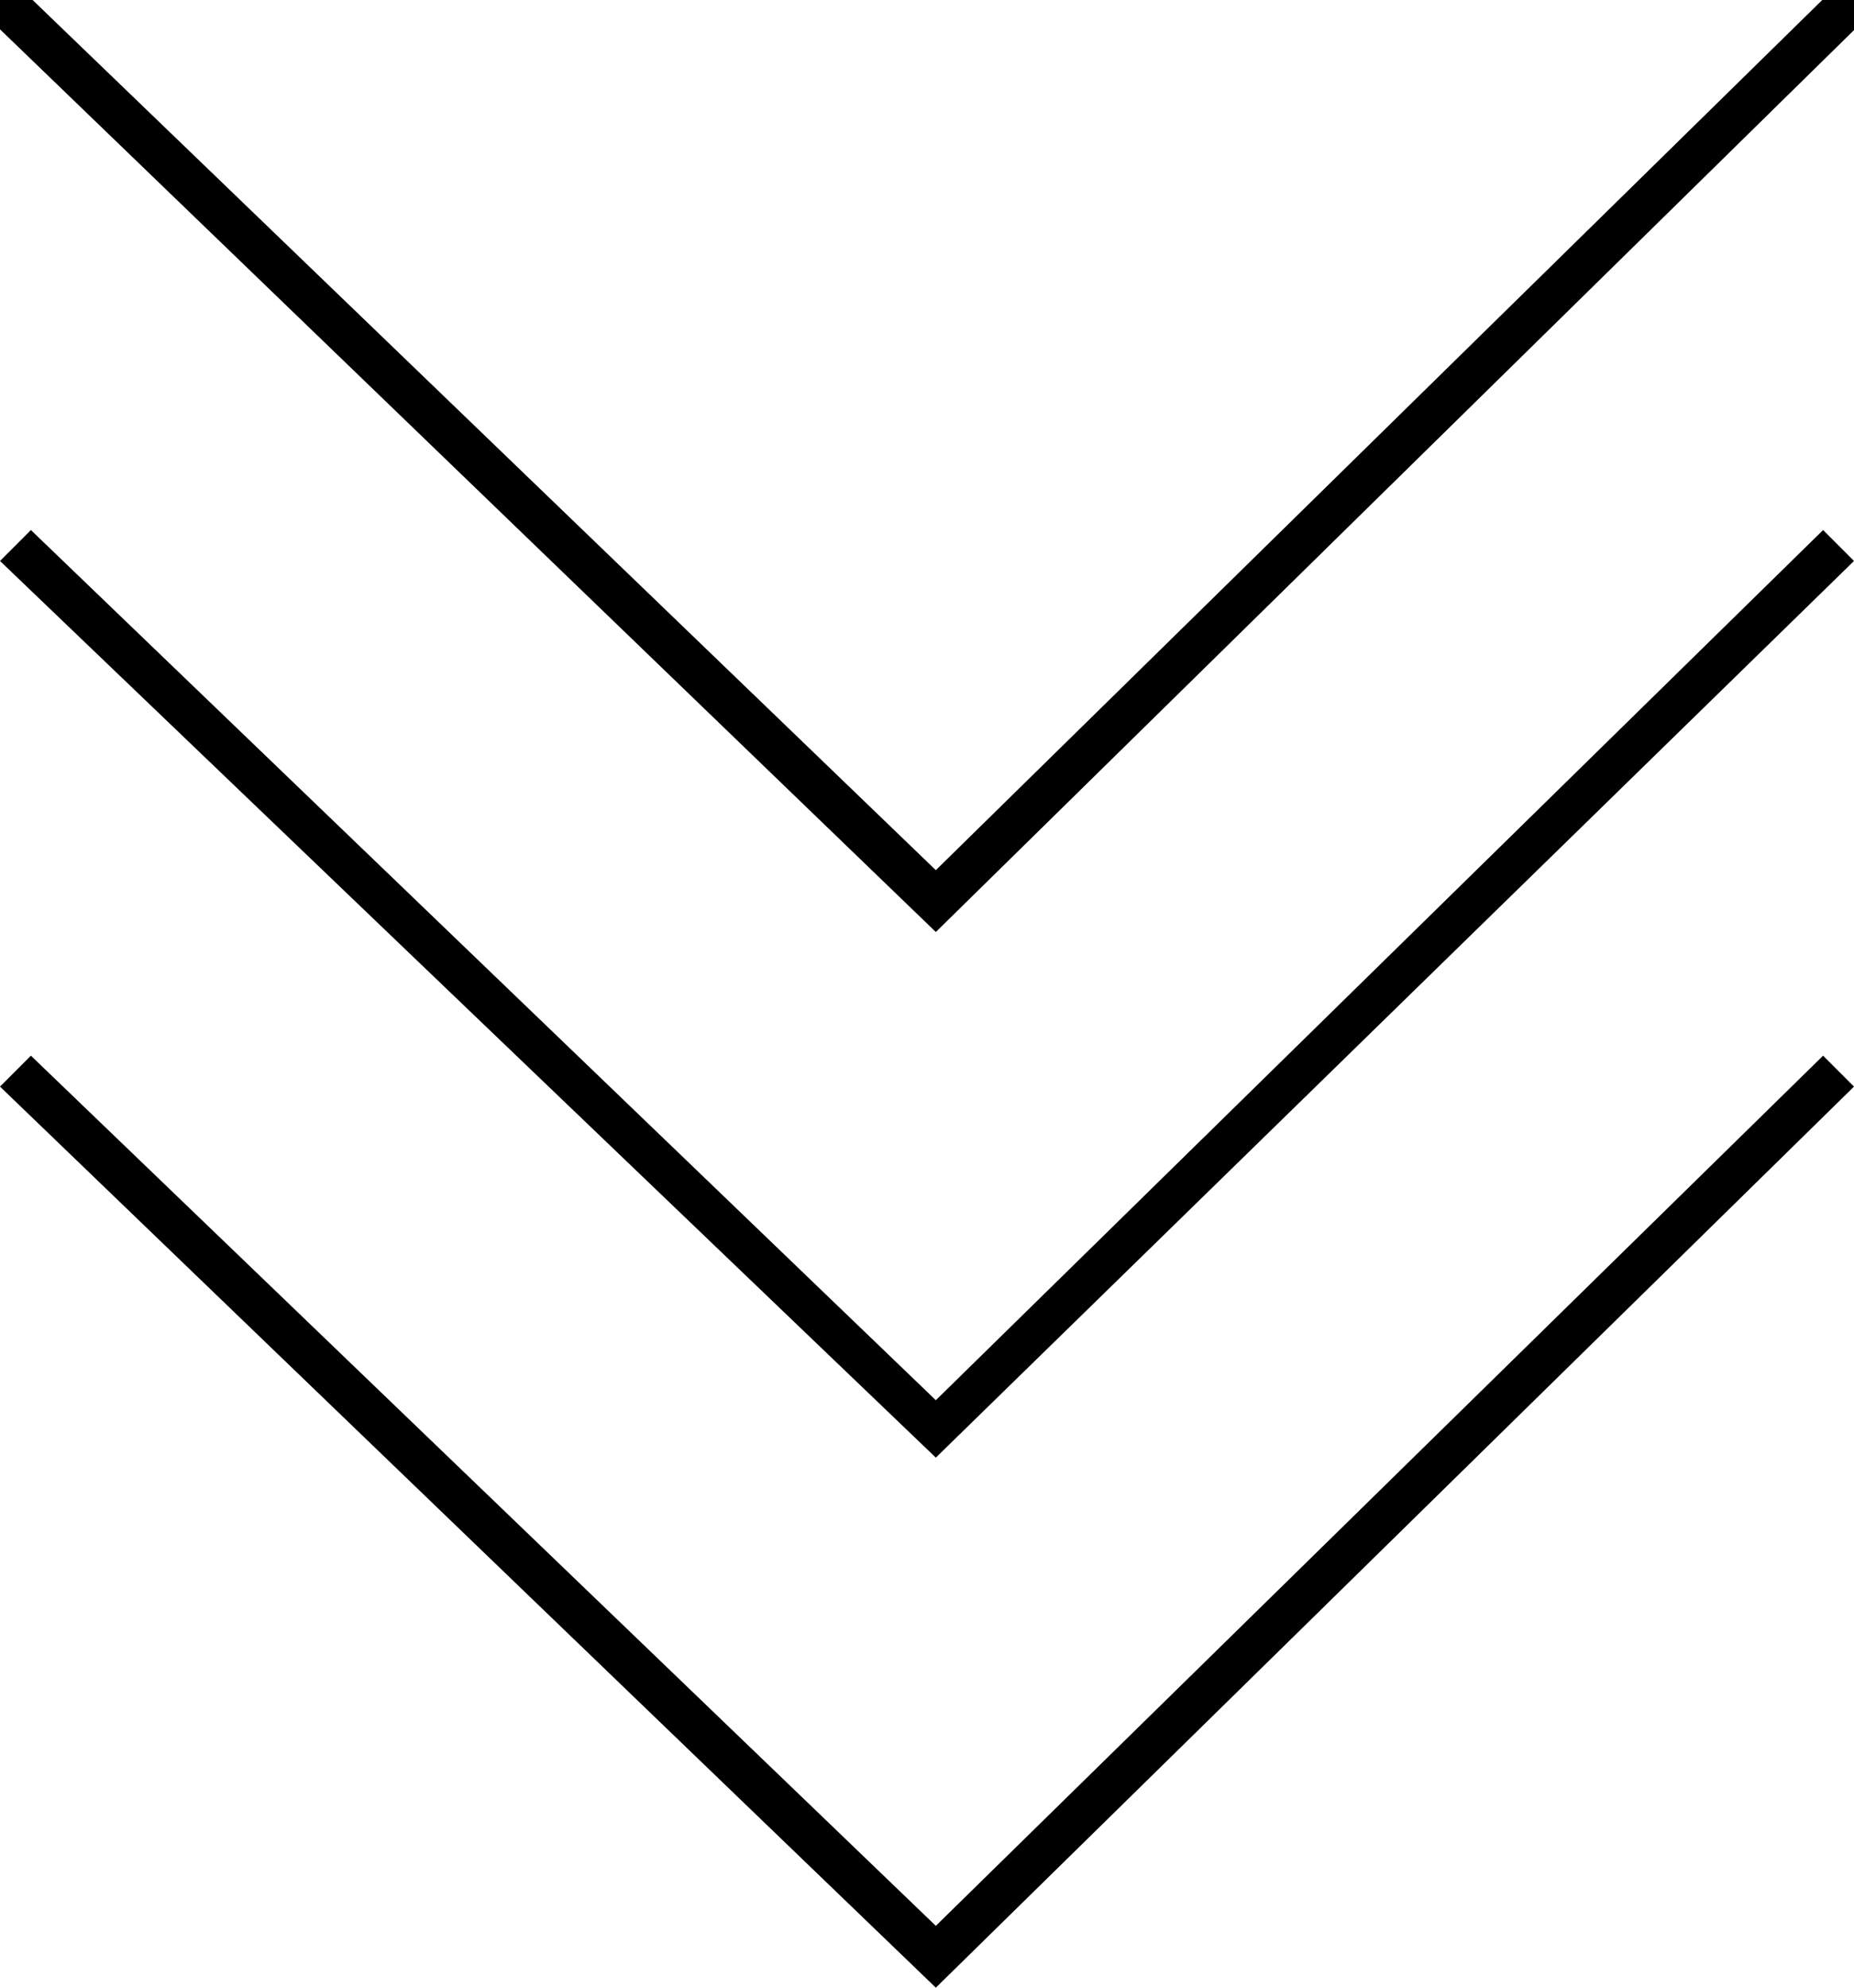 <?xml version="1.0" encoding="utf-8"?>
<!-- Generator: Adobe Illustrator 26.0.0, SVG Export Plug-In . SVG Version: 6.00 Build 0)  -->
<svg version="1.1" id="レイヤー_1" xmlns="http://www.w3.org/2000/svg" xmlns:xlink="http://www.w3.org/1999/xlink" x="0px"
	 y="0px" viewBox="0 0 42 45" style="enable-background:new 0 0 42 45;" xml:space="preserve">
<style type="text/css">
	.st0{fill:#FFFFFF;}
</style>
<g>
	<rect class="st0" width="42" height="45"/>
</g>
<g>
	<g>
		<polygon points="21.2,33 0,12.7 0.7,12 21.2,31.7 41.3,12 42,12.7 		"/>
		<polygon points="21.2,21.1 -1,-0.3 -0.3,-1 21.2,19.7 42.3,-1 43,-0.3 		"/>
		<polygon points="21.2,45 0,24.6 0.7,23.9 21.2,43.6 41.3,23.9 42,24.6 		"/>
	</g>
</g>
</svg>
